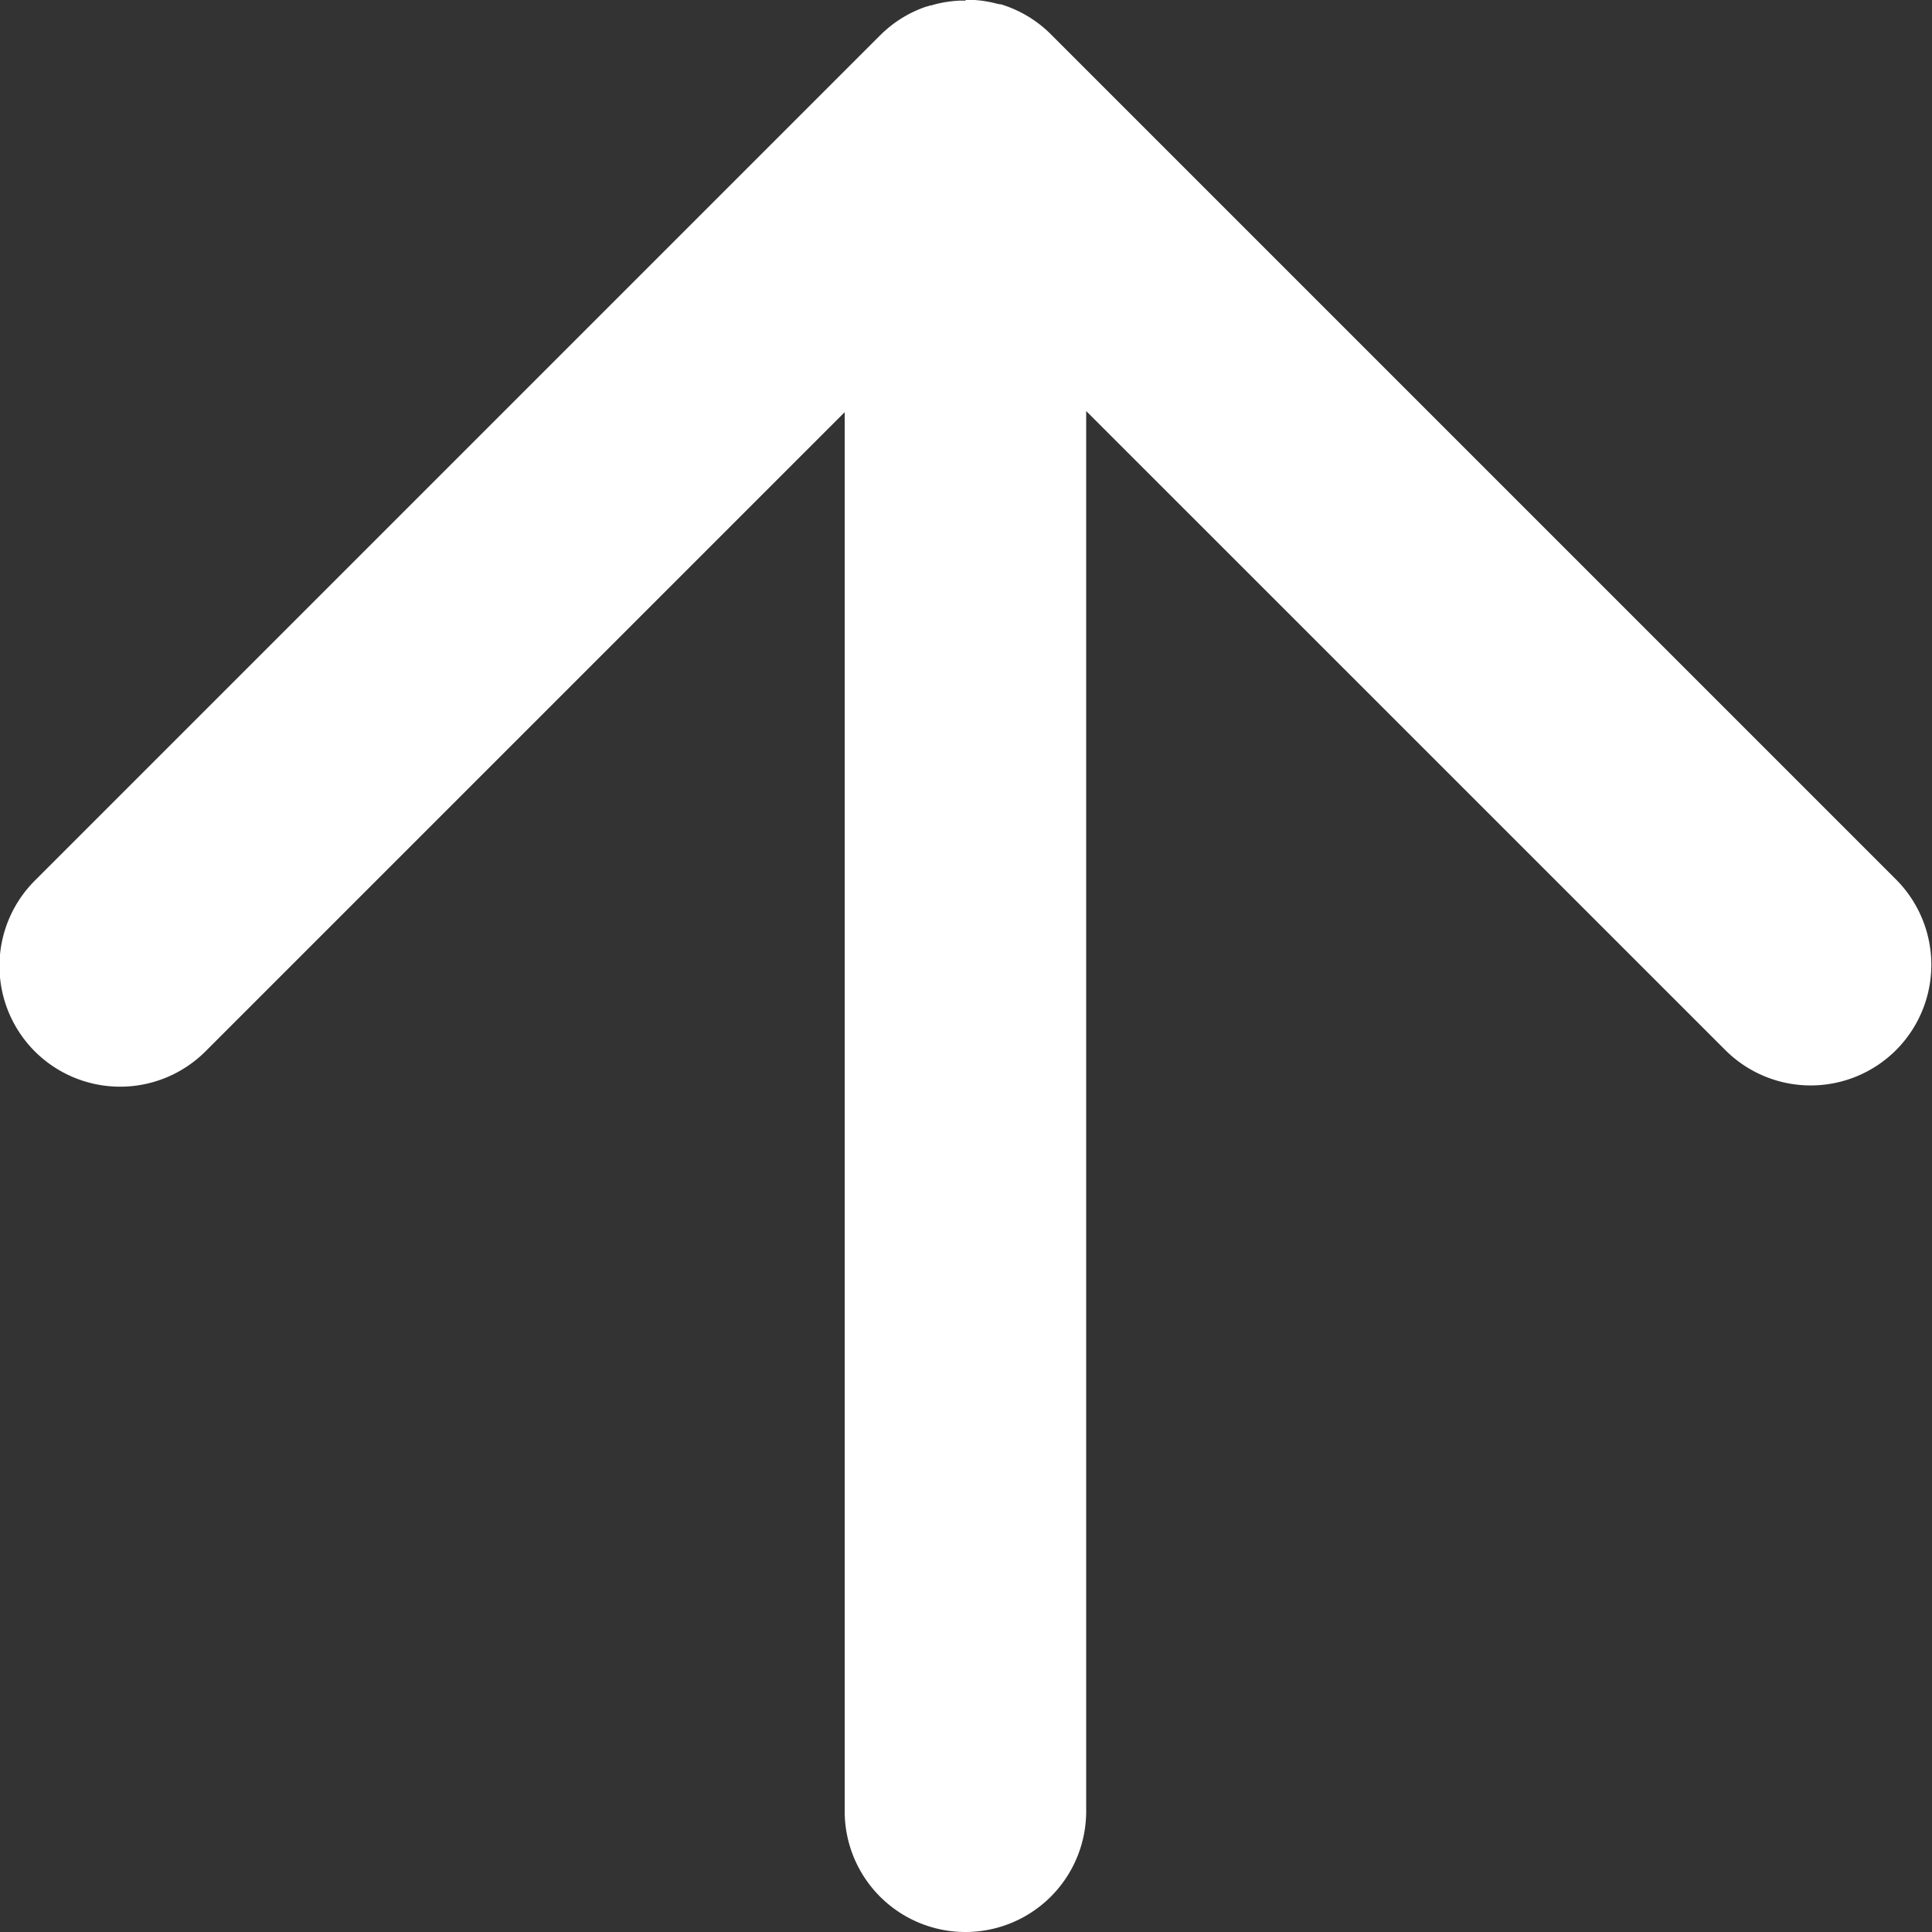 <svg xmlns="http://www.w3.org/2000/svg" width="24" height="24" viewBox="0 0 24 24"><rect x="0" y="0" width="24" height="24" fill="#333333" stroke="none"/><g transform="translate(30 30) rotate(180)"><path d="M-3049.5-3071.5h-.073l-.035,0h0a1.5,1.5,0,0,1-.281-.047h-.006l-.026-.007-.014,0-.017-.005-.026-.009,0,0a1.492,1.492,0,0,1-.537-.32l0,0-.02-.019-.009-.009-.009-.009-10.5-10.5a1.5,1.5,0,0,1,0-2.12,1.5,1.5,0,0,1,2.12,0l7.94,7.939V-3094a1.5,1.5,0,0,1,1.5-1.5,1.5,1.5,0,0,1,1.5,1.5v17.38l7.94-7.94a1.5,1.5,0,0,1,2.121,0,1.5,1.5,0,0,1,0,2.12l-10.5,10.5-.023.022-.012.012-.008.007a1.486,1.486,0,0,1-.534.318l-.005,0-.025.008-.021.006-.009,0-.03.009h0a1.5,1.5,0,0,1-.319.05h-.072Z" transform="translate(3067.5 3101.5)" fill="#fff"/></g></svg>